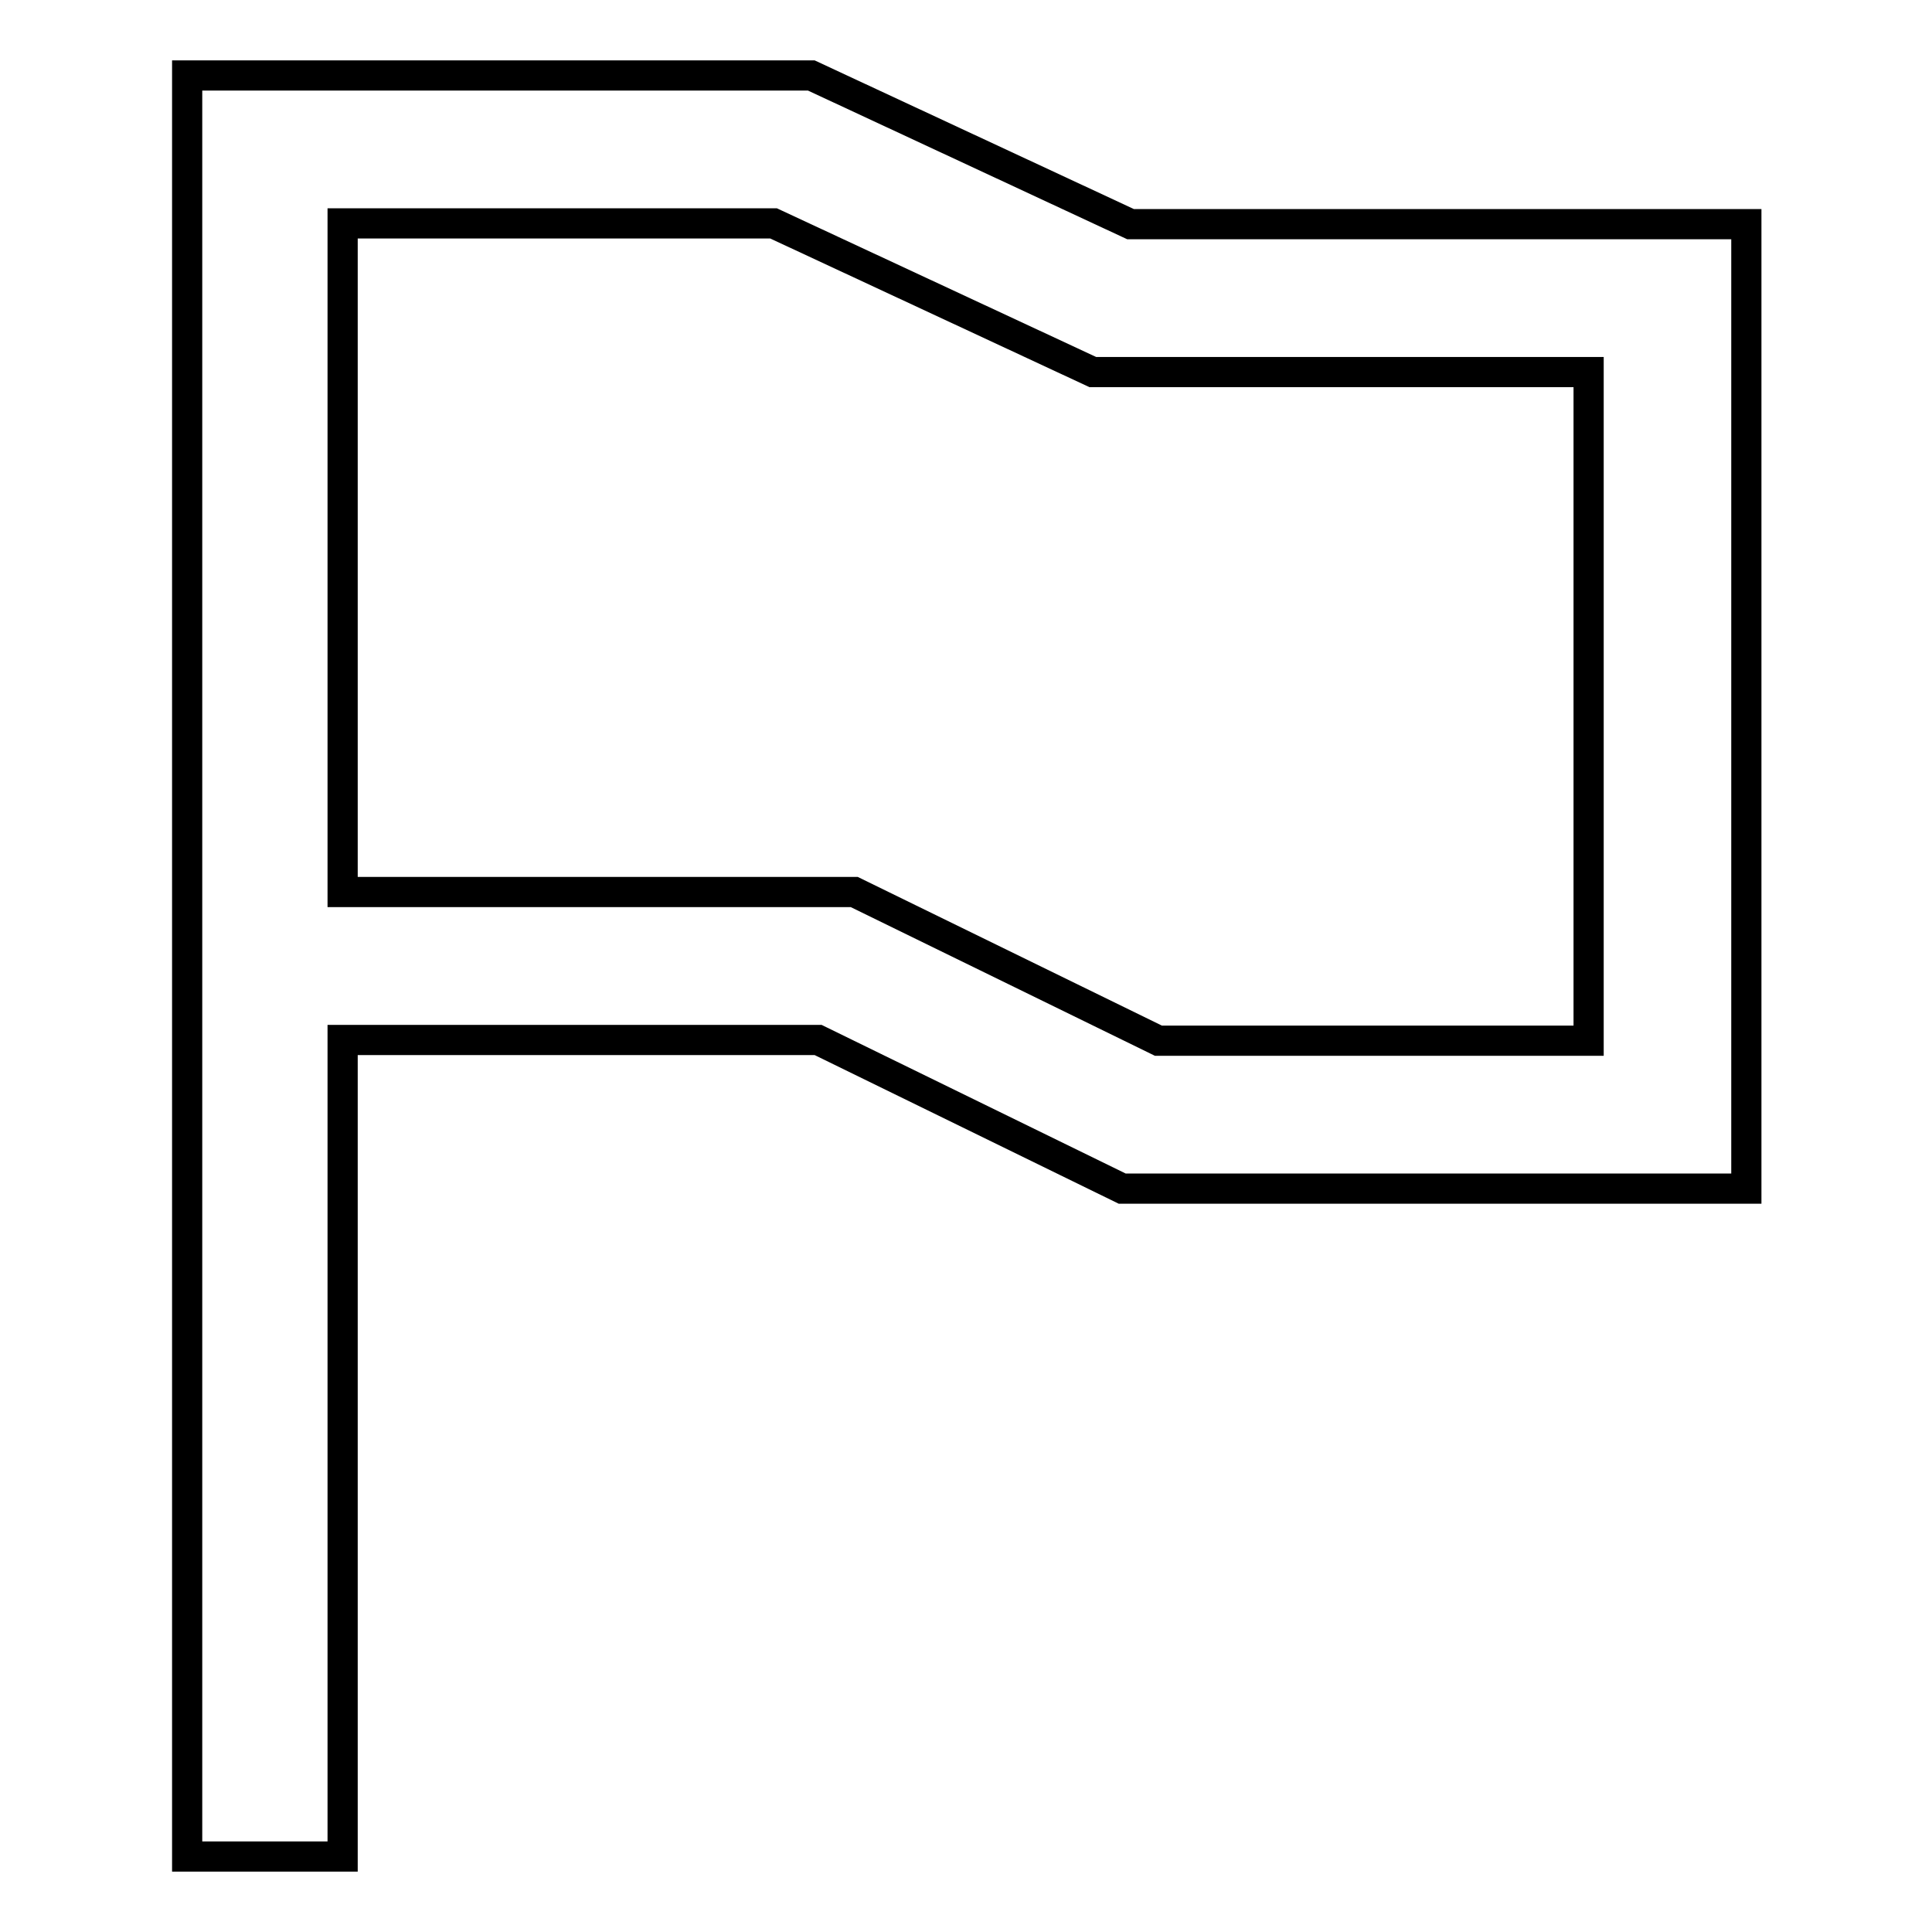 <?xml version="1.0" encoding="utf-8"?>
<!-- Svg Vector Icons : http://www.onlinewebfonts.com/icon -->
<!DOCTYPE svg PUBLIC "-//W3C//DTD SVG 1.1//EN" "http://www.w3.org/Graphics/SVG/1.1/DTD/svg11.dtd">
<svg version="1.1" xmlns="http://www.w3.org/2000/svg" xmlns:xlink="http://www.w3.org/1999/xlink" x="0px" y="0px" viewBox="0 0 256 256" enable-background="new 0 0 256 256" xml:space="preserve">
<g> <path stroke-width="4" fill-opacity="0" stroke="#000000"  d="M45.4,29.7v88.5h67.8l40.3,19.7h57V49.3h-65.7l-42.3-19.7H45.4z M45.4,137.8V246H24.8V10h82.7l42.3,19.7 h81.6v127.8h-82.7l-40.3-19.7H45.4z"/></g>
</svg>